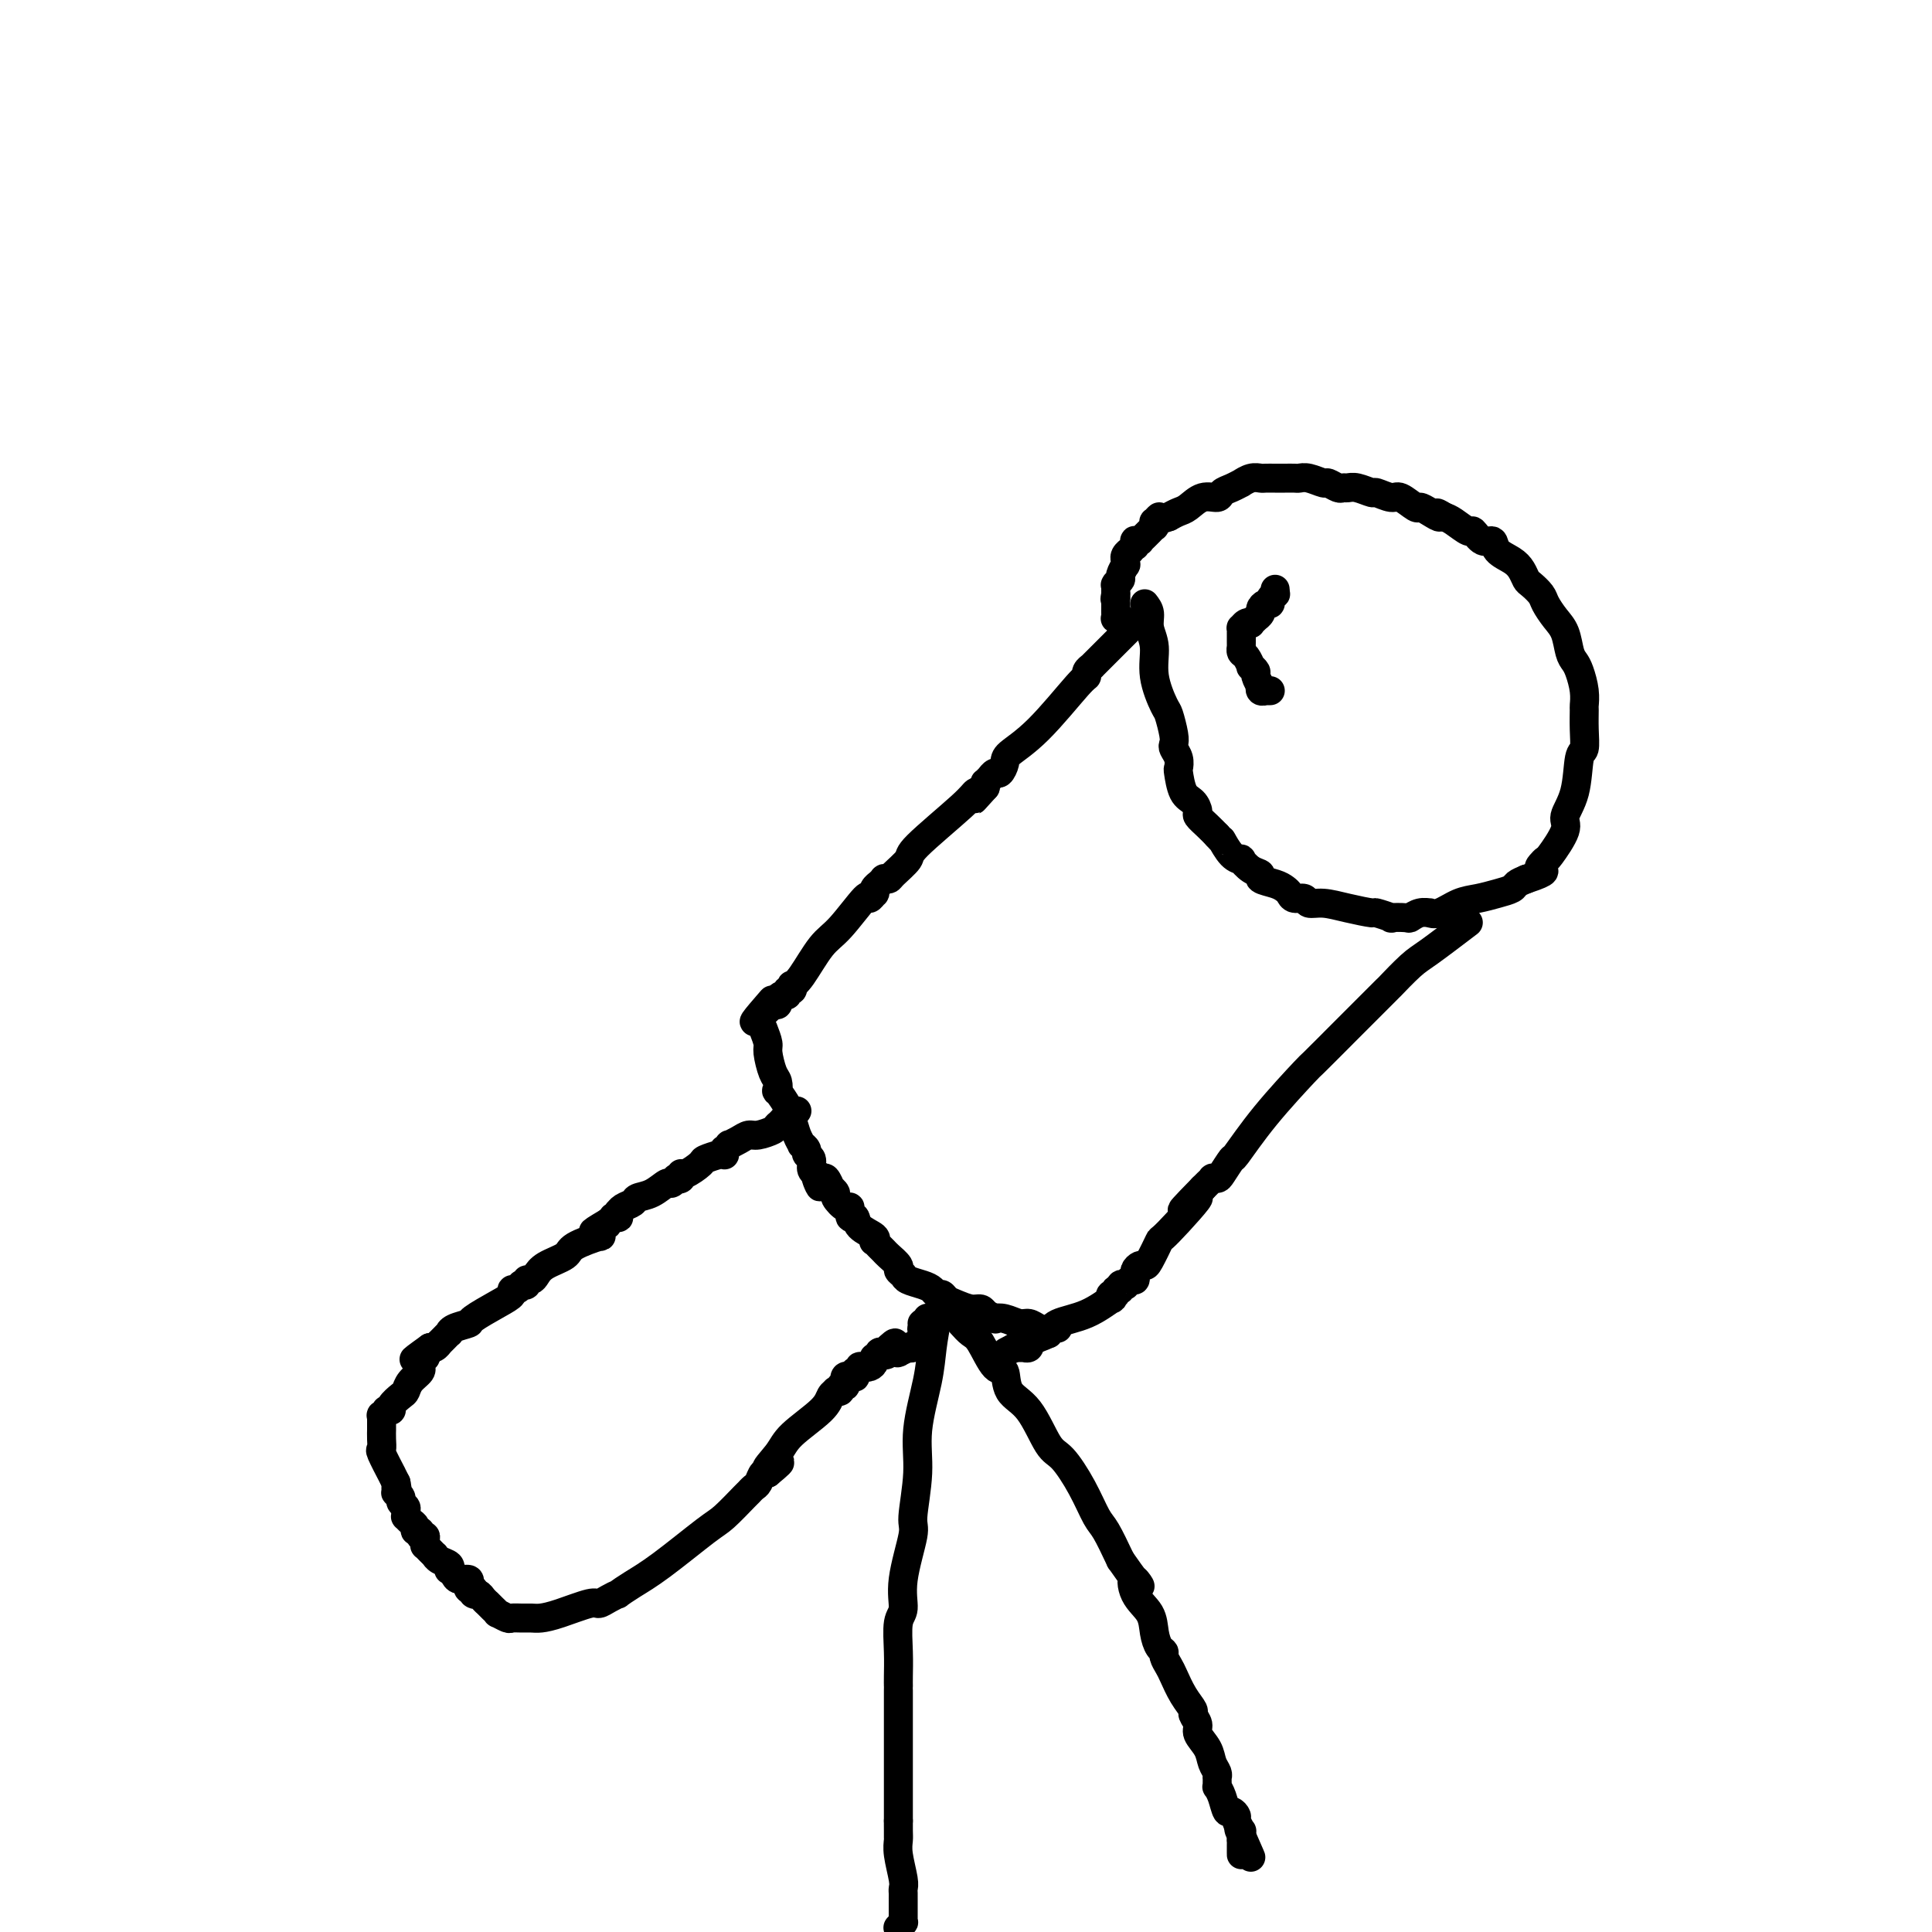 <svg viewBox='0 0 400 400' version='1.1' xmlns='http://www.w3.org/2000/svg' xmlns:xlink='http://www.w3.org/1999/xlink'><g fill='none' stroke='#000000' stroke-width='6' stroke-linecap='round' stroke-linejoin='round'><path d='M237,125c0.457,0.591 0.914,1.181 1,2c0.086,0.819 -0.198,1.866 0,3c0.198,1.134 0.880,2.356 1,4c0.120,1.644 -0.321,3.712 0,6c0.321,2.288 1.406,4.798 2,6c0.594,1.202 0.699,1.098 1,2c0.301,0.902 0.799,2.809 1,4c0.201,1.191 0.106,1.664 0,2c-0.106,0.336 -0.222,0.534 0,1c0.222,0.466 0.784,1.198 1,2c0.216,0.802 0.086,1.672 0,2c-0.086,0.328 -0.130,0.115 0,1c0.130,0.885 0.433,2.870 1,4c0.567,1.130 1.398,1.405 2,2c0.602,0.595 0.976,1.510 1,2c0.024,0.490 -0.301,0.555 0,1c0.301,0.445 1.229,1.270 2,2c0.771,0.730 1.386,1.365 2,2'/><path d='M252,173c1.222,1.455 0.778,0.593 1,1c0.222,0.407 1.111,2.084 2,3c0.889,0.916 1.777,1.072 2,1c0.223,-0.072 -0.218,-0.370 0,0c0.218,0.370 1.095,1.409 2,2c0.905,0.591 1.839,0.736 2,1c0.161,0.264 -0.453,0.649 0,1c0.453,0.351 1.971,0.667 3,1c1.029,0.333 1.570,0.682 2,1c0.430,0.318 0.750,0.606 1,1c0.250,0.394 0.431,0.893 1,1c0.569,0.107 1.526,-0.177 2,0c0.474,0.177 0.463,0.817 1,1c0.537,0.183 1.620,-0.091 3,0c1.380,0.091 3.057,0.546 5,1c1.943,0.454 4.153,0.906 5,1c0.847,0.094 0.331,-0.170 1,0c0.669,0.170 2.525,0.774 3,1c0.475,0.226 -0.429,0.075 0,0c0.429,-0.075 2.191,-0.073 3,0c0.809,0.073 0.666,0.218 1,0c0.334,-0.218 1.145,-0.797 2,-1c0.855,-0.203 1.754,-0.029 2,0c0.246,0.029 -0.160,-0.086 0,0c0.160,0.086 0.887,0.374 2,0c1.113,-0.374 2.612,-1.410 4,-2c1.388,-0.590 2.665,-0.736 4,-1c1.335,-0.264 2.729,-0.648 4,-1c1.271,-0.352 2.419,-0.672 3,-1c0.581,-0.328 0.595,-0.665 1,-1c0.405,-0.335 1.203,-0.667 2,-1'/><path d='M316,182c5.027,-1.647 3.593,-1.764 3,-2c-0.593,-0.236 -0.347,-0.589 0,-1c0.347,-0.411 0.793,-0.879 1,-1c0.207,-0.121 0.174,0.104 1,-1c0.826,-1.104 2.512,-3.536 3,-5c0.488,-1.464 -0.223,-1.959 0,-3c0.223,-1.041 1.380,-2.630 2,-5c0.620,-2.370 0.702,-5.523 1,-7c0.298,-1.477 0.813,-1.279 1,-2c0.187,-0.721 0.047,-2.360 0,-4c-0.047,-1.640 -0.001,-3.279 0,-4c0.001,-0.721 -0.041,-0.523 0,-1c0.041,-0.477 0.166,-1.629 0,-3c-0.166,-1.371 -0.625,-2.961 -1,-4c-0.375,-1.039 -0.668,-1.528 -1,-2c-0.332,-0.472 -0.704,-0.927 -1,-2c-0.296,-1.073 -0.517,-2.764 -1,-4c-0.483,-1.236 -1.229,-2.018 -2,-3c-0.771,-0.982 -1.568,-2.164 -2,-3c-0.432,-0.836 -0.499,-1.326 -1,-2c-0.501,-0.674 -1.437,-1.531 -2,-2c-0.563,-0.469 -0.752,-0.551 -1,-1c-0.248,-0.449 -0.555,-1.267 -1,-2c-0.445,-0.733 -1.026,-1.381 -2,-2c-0.974,-0.619 -2.339,-1.208 -3,-2c-0.661,-0.792 -0.618,-1.788 -1,-2c-0.382,-0.212 -1.191,0.360 -2,0c-0.809,-0.360 -1.619,-1.653 -2,-2c-0.381,-0.347 -0.333,0.253 -1,0c-0.667,-0.253 -2.048,-1.358 -3,-2c-0.952,-0.642 -1.476,-0.821 -2,-1'/><path d='M299,107c-2.612,-1.660 -1.141,-0.309 -1,0c0.141,0.309 -1.049,-0.424 -2,-1c-0.951,-0.576 -1.663,-0.996 -2,-1c-0.337,-0.004 -0.298,0.406 -1,0c-0.702,-0.406 -2.145,-1.629 -3,-2c-0.855,-0.371 -1.122,0.111 -2,0c-0.878,-0.111 -2.368,-0.815 -3,-1c-0.632,-0.185 -0.406,0.148 -1,0c-0.594,-0.148 -2.009,-0.776 -3,-1c-0.991,-0.224 -1.559,-0.045 -2,0c-0.441,0.045 -0.755,-0.044 -1,0c-0.245,0.044 -0.423,0.222 -1,0c-0.577,-0.222 -1.554,-0.844 -2,-1c-0.446,-0.156 -0.360,0.154 -1,0c-0.640,-0.154 -2.005,-0.773 -3,-1c-0.995,-0.227 -1.618,-0.061 -2,0c-0.382,0.061 -0.521,0.017 -1,0c-0.479,-0.017 -1.297,-0.006 -2,0c-0.703,0.006 -1.293,0.005 -2,0c-0.707,-0.005 -1.533,-0.016 -2,0c-0.467,0.016 -0.576,0.060 -1,0c-0.424,-0.060 -1.164,-0.224 -2,0c-0.836,0.224 -1.766,0.835 -2,1c-0.234,0.165 0.230,-0.115 0,0c-0.230,0.115 -1.153,0.626 -2,1c-0.847,0.374 -1.616,0.611 -2,1c-0.384,0.389 -0.382,0.930 -1,1c-0.618,0.070 -1.856,-0.332 -3,0c-1.144,0.332 -2.193,1.397 -3,2c-0.807,0.603 -1.374,0.744 -2,1c-0.626,0.256 -1.313,0.628 -2,1'/><path d='M242,107c-2.712,1.018 -1.994,0.061 -2,0c-0.006,-0.061 -0.738,0.772 -1,1c-0.262,0.228 -0.055,-0.150 0,0c0.055,0.150 -0.040,0.828 0,1c0.040,0.172 0.217,-0.160 0,0c-0.217,0.160 -0.828,0.813 -1,1c-0.172,0.187 0.094,-0.093 0,0c-0.094,0.093 -0.547,0.560 -1,1c-0.453,0.440 -0.906,0.854 -1,1c-0.094,0.146 0.172,0.024 0,0c-0.172,-0.024 -0.782,0.050 -1,0c-0.218,-0.050 -0.043,-0.224 0,0c0.043,0.224 -0.045,0.847 0,1c0.045,0.153 0.222,-0.166 0,0c-0.222,0.166 -0.844,0.815 -1,1c-0.156,0.185 0.154,-0.094 0,0c-0.154,0.094 -0.773,0.560 -1,1c-0.227,0.440 -0.061,0.854 0,1c0.061,0.146 0.017,0.023 0,0c-0.017,-0.023 -0.009,0.053 0,0c0.009,-0.053 0.017,-0.236 0,0c-0.017,0.236 -0.061,0.890 0,1c0.061,0.110 0.227,-0.324 0,0c-0.227,0.324 -0.845,1.406 -1,2c-0.155,0.594 0.155,0.699 0,1c-0.155,0.301 -0.774,0.798 -1,1c-0.226,0.202 -0.061,0.109 0,0c0.061,-0.109 0.016,-0.236 0,0c-0.016,0.236 -0.004,0.833 0,1c0.004,0.167 0.001,-0.095 0,0c-0.001,0.095 -0.001,0.548 0,1'/><path d='M231,123c-0.309,1.480 -0.083,1.182 0,1c0.083,-0.182 0.022,-0.246 0,0c-0.022,0.246 -0.006,0.802 0,1c0.006,0.198 0.002,0.038 0,0c-0.002,-0.038 -0.001,0.045 0,0c0.001,-0.045 0.000,-0.219 0,0c-0.000,0.219 -0.001,0.829 0,1c0.001,0.171 0.004,-0.098 0,0c-0.004,0.098 -0.016,0.561 0,1c0.016,0.439 0.061,0.853 0,1c-0.061,0.147 -0.228,0.025 0,0c0.228,-0.025 0.850,0.046 1,0c0.150,-0.046 -0.171,-0.208 0,0c0.171,0.208 0.834,0.788 1,1c0.166,0.212 -0.165,0.057 0,0c0.165,-0.057 0.828,-0.015 1,0c0.172,0.015 -0.146,0.004 0,0c0.146,-0.004 0.756,-0.001 1,0c0.244,0.001 0.122,0.001 0,0'/><path d='M235,129c-1.632,1.632 -3.264,3.264 -4,4c-0.736,0.736 -0.576,0.576 -1,1c-0.424,0.424 -1.433,1.433 -2,2c-0.567,0.567 -0.692,0.690 -1,1c-0.308,0.310 -0.800,0.805 -1,1c-0.200,0.195 -0.107,0.090 0,0c0.107,-0.090 0.229,-0.167 0,0c-0.229,0.167 -0.808,0.576 -1,1c-0.192,0.424 0.002,0.861 0,1c-0.002,0.139 -0.200,-0.022 -2,2c-1.800,2.022 -5.203,6.225 -8,9c-2.797,2.775 -4.988,4.121 -6,5c-1.012,0.879 -0.844,1.292 -1,2c-0.156,0.708 -0.634,1.710 -1,2c-0.366,0.290 -0.620,-0.133 -1,0c-0.380,0.133 -0.886,0.823 -1,1c-0.114,0.177 0.165,-0.159 0,0c-0.165,0.159 -0.775,0.812 -1,1c-0.225,0.188 -0.064,-0.089 0,0c0.064,0.089 0.032,0.545 0,1'/><path d='M204,163c-4.731,5.200 -1.060,1.201 0,0c1.060,-1.201 -0.491,0.396 -1,1c-0.509,0.604 0.024,0.215 0,0c-0.024,-0.215 -0.606,-0.258 -1,0c-0.394,0.258 -0.602,0.815 -3,3c-2.398,2.185 -6.986,5.997 -9,8c-2.014,2.003 -1.453,2.196 -2,3c-0.547,0.804 -2.203,2.219 -3,3c-0.797,0.781 -0.734,0.926 -1,1c-0.266,0.074 -0.860,0.075 -1,0c-0.140,-0.075 0.172,-0.226 0,0c-0.172,0.226 -0.830,0.830 -1,1c-0.170,0.170 0.147,-0.093 0,0c-0.147,0.093 -0.757,0.541 -1,1c-0.243,0.459 -0.119,0.928 0,1c0.119,0.072 0.234,-0.252 0,0c-0.234,0.252 -0.818,1.079 -1,1c-0.182,-0.079 0.039,-1.065 -1,0c-1.039,1.065 -3.336,4.179 -5,6c-1.664,1.821 -2.693,2.348 -4,4c-1.307,1.652 -2.890,4.427 -4,6c-1.110,1.573 -1.747,1.942 -2,2c-0.253,0.058 -0.123,-0.195 0,0c0.123,0.195 0.239,0.840 0,1c-0.239,0.160 -0.834,-0.164 -1,0c-0.166,0.164 0.095,0.814 0,1c-0.095,0.186 -0.548,-0.094 -1,0c-0.452,0.094 -0.905,0.561 -1,1c-0.095,0.439 0.167,0.849 0,1c-0.167,0.151 -0.762,0.043 -1,0c-0.238,-0.043 -0.119,-0.022 0,0'/><path d='M160,208c-7.036,6.964 -2.625,1.875 -1,0c1.625,-1.875 0.464,-0.536 0,0c-0.464,0.536 -0.232,0.268 0,0'/><path d='M158,213c0.445,1.151 0.890,2.303 1,3c0.110,0.697 -0.116,0.940 0,2c0.116,1.060 0.575,2.936 1,4c0.425,1.064 0.817,1.317 1,2c0.183,0.683 0.157,1.796 0,2c-0.157,0.204 -0.446,-0.500 0,0c0.446,0.500 1.626,2.205 2,3c0.374,0.795 -0.059,0.682 0,1c0.059,0.318 0.608,1.069 1,2c0.392,0.931 0.626,2.042 1,3c0.374,0.958 0.889,1.761 1,2c0.111,0.239 -0.181,-0.087 0,0c0.181,0.087 0.836,0.587 1,1c0.164,0.413 -0.162,0.740 0,1c0.162,0.260 0.813,0.455 1,1c0.187,0.545 -0.089,1.442 0,2c0.089,0.558 0.545,0.779 1,1'/><path d='M169,243c1.653,4.859 0.284,2.005 0,1c-0.284,-1.005 0.517,-0.161 1,0c0.483,0.161 0.650,-0.362 1,0c0.350,0.362 0.885,1.608 1,2c0.115,0.392 -0.189,-0.069 0,0c0.189,0.069 0.873,0.667 1,1c0.127,0.333 -0.302,0.399 0,1c0.302,0.601 1.336,1.736 2,2c0.664,0.264 0.960,-0.343 1,0c0.040,0.343 -0.175,1.637 0,2c0.175,0.363 0.740,-0.205 1,0c0.260,0.205 0.216,1.182 1,2c0.784,0.818 2.395,1.476 3,2c0.605,0.524 0.202,0.913 0,1c-0.202,0.087 -0.204,-0.128 0,0c0.204,0.128 0.614,0.597 1,1c0.386,0.403 0.748,0.738 1,1c0.252,0.262 0.394,0.451 1,1c0.606,0.549 1.674,1.456 2,2c0.326,0.544 -0.092,0.723 0,1c0.092,0.277 0.693,0.653 1,1c0.307,0.347 0.320,0.667 1,1c0.680,0.333 2.027,0.681 3,1c0.973,0.319 1.572,0.610 2,1c0.428,0.390 0.684,0.879 1,1c0.316,0.121 0.690,-0.126 1,0c0.310,0.126 0.555,0.625 1,1c0.445,0.375 1.088,0.626 2,1c0.912,0.374 2.092,0.870 3,1c0.908,0.130 1.545,-0.106 2,0c0.455,0.106 0.727,0.553 1,1'/><path d='M204,272c2.849,1.327 1.970,1.143 2,1c0.030,-0.143 0.968,-0.245 2,0c1.032,0.245 2.156,0.837 3,1c0.844,0.163 1.406,-0.104 2,0c0.594,0.104 1.221,0.578 2,1c0.779,0.422 1.712,0.793 2,1c0.288,0.207 -0.067,0.251 0,0c0.067,-0.251 0.557,-0.798 1,-1c0.443,-0.202 0.841,-0.058 1,0c0.159,0.058 0.080,0.029 0,0'/><path d='M304,191c-3.055,2.323 -6.110,4.646 -8,6c-1.890,1.354 -2.616,1.741 -4,3c-1.384,1.259 -3.426,3.392 -4,4c-0.574,0.608 0.319,-0.309 -1,1c-1.319,1.309 -4.851,4.842 -8,8c-3.149,3.158 -5.914,5.940 -7,7c-1.086,1.060 -0.494,0.400 -2,2c-1.506,1.600 -5.110,5.462 -8,9c-2.890,3.538 -5.066,6.752 -6,8c-0.934,1.248 -0.628,0.529 -1,1c-0.372,0.471 -1.424,2.130 -2,3c-0.576,0.870 -0.675,0.950 -1,1c-0.325,0.050 -0.874,0.069 -1,0c-0.126,-0.069 0.172,-0.225 0,0c-0.172,0.225 -0.816,0.830 -1,1c-0.184,0.170 0.090,-0.094 0,0c-0.090,0.094 -0.545,0.547 -1,1'/><path d='M249,246c-8.396,8.553 -1.885,2.436 -1,2c0.885,-0.436 -3.857,4.811 -6,7c-2.143,2.189 -1.688,1.321 -2,2c-0.312,0.679 -1.390,2.904 -2,4c-0.610,1.096 -0.752,1.063 -1,1c-0.248,-0.063 -0.602,-0.156 -1,0c-0.398,0.156 -0.841,0.563 -1,1c-0.159,0.437 -0.032,0.905 0,1c0.032,0.095 -0.029,-0.185 0,0c0.029,0.185 0.147,0.833 0,1c-0.147,0.167 -0.560,-0.147 -1,0c-0.440,0.147 -0.906,0.756 -1,1c-0.094,0.244 0.186,0.122 0,0c-0.186,-0.122 -0.838,-0.244 -1,0c-0.162,0.244 0.166,0.854 0,1c-0.166,0.146 -0.826,-0.174 -1,0c-0.174,0.174 0.136,0.841 0,1c-0.136,0.159 -0.719,-0.190 -1,0c-0.281,0.190 -0.260,0.919 0,1c0.260,0.081 0.758,-0.487 0,0c-0.758,0.487 -2.771,2.029 -5,3c-2.229,0.971 -4.675,1.369 -6,2c-1.325,0.631 -1.531,1.493 -2,2c-0.469,0.507 -1.201,0.658 -2,1c-0.799,0.342 -1.663,0.876 -2,1c-0.337,0.124 -0.146,-0.163 0,0c0.146,0.163 0.246,0.776 0,1c-0.246,0.224 -0.839,0.060 -1,0c-0.161,-0.060 0.111,-0.016 0,0c-0.111,0.016 -0.603,0.005 -1,0c-0.397,-0.005 -0.698,-0.002 -1,0'/><path d='M210,279c-3.267,1.711 -0.933,0.489 0,0c0.933,-0.489 0.467,-0.244 0,0'/><path d='M165,230c-0.332,0.445 -0.663,0.890 -1,1c-0.337,0.110 -0.678,-0.115 -1,0c-0.322,0.115 -0.625,0.569 -1,1c-0.375,0.431 -0.821,0.837 -1,1c-0.179,0.163 -0.089,0.081 0,0'/><path d='M161,233c-0.689,0.627 -0.413,0.694 -1,1c-0.587,0.306 -2.037,0.851 -3,1c-0.963,0.149 -1.439,-0.100 -2,0c-0.561,0.100 -1.208,0.548 -2,1c-0.792,0.452 -1.729,0.910 -2,1c-0.271,0.090 0.124,-0.186 0,0c-0.124,0.186 -0.766,0.833 -1,1c-0.234,0.167 -0.060,-0.148 0,0c0.060,0.148 0.005,0.759 0,1c-0.005,0.241 0.041,0.111 0,0c-0.041,-0.111 -0.169,-0.202 -1,0c-0.831,0.202 -2.365,0.699 -3,1c-0.635,0.301 -0.370,0.407 -1,1c-0.630,0.593 -2.154,1.675 -3,2c-0.846,0.325 -1.015,-0.105 -1,0c0.015,0.105 0.213,0.744 0,1c-0.213,0.256 -0.836,0.128 -1,0c-0.164,-0.128 0.131,-0.256 0,0c-0.131,0.256 -0.688,0.895 -1,1c-0.312,0.105 -0.377,-0.323 -1,0c-0.623,0.323 -1.803,1.397 -3,2c-1.197,0.603 -2.412,0.735 -3,1c-0.588,0.265 -0.550,0.663 -1,1c-0.450,0.337 -1.387,0.612 -2,1c-0.613,0.388 -0.900,0.889 -1,1c-0.100,0.111 -0.012,-0.167 0,0c0.012,0.167 -0.052,0.780 0,1c0.052,0.220 0.220,0.049 0,0c-0.220,-0.049 -0.828,0.025 -1,0c-0.172,-0.025 0.094,-0.150 0,0c-0.094,0.150 -0.547,0.575 -1,1'/><path d='M126,253c-5.658,3.338 -2.302,1.683 -1,1c1.302,-0.683 0.550,-0.395 0,0c-0.550,0.395 -0.897,0.896 -1,1c-0.103,0.104 0.039,-0.191 0,0c-0.039,0.191 -0.258,0.866 0,1c0.258,0.134 0.994,-0.273 0,0c-0.994,0.273 -3.719,1.226 -5,2c-1.281,0.774 -1.118,1.369 -2,2c-0.882,0.631 -2.810,1.297 -4,2c-1.190,0.703 -1.643,1.443 -2,2c-0.357,0.557 -0.617,0.933 -1,1c-0.383,0.067 -0.890,-0.174 -1,0c-0.110,0.174 0.177,0.764 0,1c-0.177,0.236 -0.816,0.118 -1,0c-0.184,-0.118 0.088,-0.237 0,0c-0.088,0.237 -0.536,0.831 -1,1c-0.464,0.169 -0.945,-0.085 -1,0c-0.055,0.085 0.315,0.509 0,1c-0.315,0.491 -1.314,1.050 -3,2c-1.686,0.950 -4.058,2.292 -5,3c-0.942,0.708 -0.453,0.782 -1,1c-0.547,0.218 -2.132,0.579 -3,1c-0.868,0.421 -1.021,0.901 -1,1c0.021,0.099 0.217,-0.185 0,0c-0.217,0.185 -0.845,0.838 -1,1c-0.155,0.162 0.165,-0.167 0,0c-0.165,0.167 -0.815,0.829 -1,1c-0.185,0.171 0.095,-0.150 0,0c-0.095,0.150 -0.564,0.771 -1,1c-0.436,0.229 -0.839,0.065 -1,0c-0.161,-0.065 -0.081,-0.033 0,0'/><path d='M89,279c-5.952,4.266 -2.331,1.930 -1,1c1.331,-0.930 0.371,-0.456 0,0c-0.371,0.456 -0.152,0.893 0,1c0.152,0.107 0.237,-0.115 0,0c-0.237,0.115 -0.796,0.566 -1,1c-0.204,0.434 -0.053,0.851 0,1c0.053,0.149 0.008,0.032 0,0c-0.008,-0.032 0.023,0.023 0,0c-0.023,-0.023 -0.099,-0.123 0,0c0.099,0.123 0.372,0.470 0,1c-0.372,0.530 -1.391,1.242 -2,2c-0.609,0.758 -0.808,1.562 -1,2c-0.192,0.438 -0.376,0.508 -1,1c-0.624,0.492 -1.688,1.404 -2,2c-0.312,0.596 0.127,0.877 0,1c-0.127,0.123 -0.819,0.090 -1,0c-0.181,-0.090 0.148,-0.235 0,0c-0.148,0.235 -0.772,0.852 -1,1c-0.228,0.148 -0.061,-0.172 0,0c0.061,0.172 0.016,0.835 0,1c-0.016,0.165 -0.004,-0.167 0,0c0.004,0.167 0.001,0.835 0,1c-0.001,0.165 0.000,-0.172 0,0c-0.000,0.172 -0.002,0.855 0,1c0.002,0.145 0.008,-0.247 0,0c-0.008,0.247 -0.031,1.133 0,2c0.031,0.867 0.116,1.716 0,2c-0.116,0.284 -0.433,0.004 0,1c0.433,0.996 1.617,3.268 2,4c0.383,0.732 -0.033,-0.077 0,0c0.033,0.077 0.517,1.038 1,2'/><path d='M82,307c0.459,2.328 0.108,1.149 0,1c-0.108,-0.149 0.027,0.734 0,1c-0.027,0.266 -0.218,-0.084 0,0c0.218,0.084 0.843,0.601 1,1c0.157,0.399 -0.155,0.681 0,1c0.155,0.319 0.776,0.677 1,1c0.224,0.323 0.050,0.611 0,1c-0.050,0.389 0.024,0.879 0,1c-0.024,0.121 -0.146,-0.126 0,0c0.146,0.126 0.560,0.626 1,1c0.440,0.374 0.906,0.621 1,1c0.094,0.379 -0.185,0.889 0,1c0.185,0.111 0.834,-0.176 1,0c0.166,0.176 -0.153,0.817 0,1c0.153,0.183 0.776,-0.092 1,0c0.224,0.092 0.050,0.550 0,1c-0.050,0.450 0.025,0.890 0,1c-0.025,0.110 -0.148,-0.111 0,0c0.148,0.111 0.569,0.554 1,1c0.431,0.446 0.872,0.894 1,1c0.128,0.106 -0.058,-0.130 0,0c0.058,0.130 0.358,0.626 1,1c0.642,0.374 1.624,0.626 2,1c0.376,0.374 0.147,0.870 0,1c-0.147,0.130 -0.211,-0.106 0,0c0.211,0.106 0.697,0.554 1,1c0.303,0.446 0.424,0.890 1,1c0.576,0.110 1.608,-0.115 2,0c0.392,0.115 0.144,0.569 0,1c-0.144,0.431 -0.184,0.837 0,1c0.184,0.163 0.592,0.081 1,0'/><path d='M98,329c1.343,1.476 0.201,1.165 0,1c-0.201,-0.165 0.539,-0.184 1,0c0.461,0.184 0.644,0.570 1,1c0.356,0.430 0.884,0.904 1,1c0.116,0.096 -0.181,-0.185 0,0c0.181,0.185 0.840,0.838 1,1c0.160,0.162 -0.179,-0.167 0,0c0.179,0.167 0.877,0.829 1,1c0.123,0.171 -0.329,-0.151 0,0c0.329,0.151 1.438,0.773 2,1c0.562,0.227 0.577,0.059 1,0c0.423,-0.059 1.255,-0.010 2,0c0.745,0.010 1.403,-0.021 2,0c0.597,0.021 1.132,0.094 2,0c0.868,-0.094 2.069,-0.355 4,-1c1.931,-0.645 4.592,-1.674 6,-2c1.408,-0.326 1.562,0.051 2,0c0.438,-0.051 1.161,-0.530 2,-1c0.839,-0.470 1.793,-0.931 2,-1c0.207,-0.069 -0.333,0.255 0,0c0.333,-0.255 1.539,-1.088 3,-2c1.461,-0.912 3.175,-1.904 6,-4c2.825,-2.096 6.760,-5.297 9,-7c2.240,-1.703 2.785,-1.908 4,-3c1.215,-1.092 3.099,-3.071 4,-4c0.901,-0.929 0.820,-0.809 1,-1c0.180,-0.191 0.623,-0.692 1,-1c0.377,-0.308 0.689,-0.423 1,-1c0.311,-0.577 0.622,-1.617 1,-2c0.378,-0.383 0.822,-0.109 1,0c0.178,0.109 0.089,0.055 0,0'/><path d='M159,305c5.008,-4.113 1.029,-1.396 0,-1c-1.029,0.396 0.891,-1.530 2,-3c1.109,-1.470 1.406,-2.485 3,-4c1.594,-1.515 4.484,-3.529 6,-5c1.516,-1.471 1.659,-2.398 2,-3c0.341,-0.602 0.880,-0.878 1,-1c0.120,-0.122 -0.178,-0.089 0,0c0.178,0.089 0.833,0.235 1,0c0.167,-0.235 -0.152,-0.851 0,-1c0.152,-0.149 0.777,0.170 1,0c0.223,-0.170 0.046,-0.830 0,-1c-0.046,-0.170 0.039,0.151 0,0c-0.039,-0.151 -0.203,-0.773 0,-1c0.203,-0.227 0.772,-0.060 1,0c0.228,0.060 0.114,0.012 0,0c-0.114,-0.012 -0.228,0.012 0,0c0.228,-0.012 0.797,-0.060 1,0c0.203,0.060 0.039,0.226 0,0c-0.039,-0.226 0.046,-0.845 0,-1c-0.046,-0.155 -0.223,0.154 0,0c0.223,-0.154 0.847,-0.773 1,-1c0.153,-0.227 -0.165,-0.064 0,0c0.165,0.064 0.814,0.027 1,0c0.186,-0.027 -0.090,-0.045 0,0c0.090,0.045 0.545,0.152 1,0c0.455,-0.152 0.910,-0.563 1,-1c0.090,-0.437 -0.186,-0.902 0,-1c0.186,-0.098 0.833,0.170 1,0c0.167,-0.170 -0.147,-0.776 0,-1c0.147,-0.224 0.756,-0.064 1,0c0.244,0.064 0.122,0.032 0,0'/><path d='M183,280c3.957,-3.868 1.849,-1.036 1,0c-0.849,1.036 -0.438,0.278 0,0c0.438,-0.278 0.902,-0.075 1,0c0.098,0.075 -0.172,0.021 0,0c0.172,-0.021 0.786,-0.009 1,0c0.214,0.009 0.028,0.016 0,0c-0.028,-0.016 0.100,-0.056 0,0c-0.100,0.056 -0.429,0.207 0,0c0.429,-0.207 1.618,-0.774 2,-1c0.382,-0.226 -0.041,-0.113 0,0c0.041,0.113 0.546,0.226 1,0c0.454,-0.226 0.858,-0.792 1,-1c0.142,-0.208 0.024,-0.060 0,0c-0.024,0.060 0.046,0.030 0,0c-0.046,-0.030 -0.209,-0.060 0,0c0.209,0.060 0.788,0.208 1,0c0.212,-0.208 0.057,-0.774 0,-1c-0.057,-0.226 -0.015,-0.113 0,0c0.015,0.113 0.004,0.226 0,0c-0.004,-0.226 -0.001,-0.792 0,-1c0.001,-0.208 0.000,-0.060 0,0c-0.000,0.060 -0.000,0.030 0,0'/><path d='M191,276c1.237,-0.862 0.331,-1.016 0,-1c-0.331,0.016 -0.085,0.201 0,0c0.085,-0.201 0.009,-0.790 0,-1c-0.009,-0.210 0.051,-0.042 0,0c-0.051,0.042 -0.211,-0.041 0,0c0.211,0.041 0.792,0.207 1,0c0.208,-0.207 0.042,-0.788 0,-1c-0.042,-0.212 0.040,-0.057 0,0c-0.040,0.057 -0.203,0.015 0,0c0.203,-0.015 0.772,-0.004 1,0c0.228,0.004 0.114,0.001 0,0c-0.114,-0.001 -0.227,-0.000 0,0c0.227,0.000 0.793,0.000 1,0c0.207,-0.000 0.056,-0.000 0,0c-0.056,0.000 -0.016,0.000 0,0c0.016,-0.000 0.008,-0.000 0,0'/><path d='M194,273c-0.373,1.992 -0.745,3.984 -1,6c-0.255,2.016 -0.392,4.057 -1,7c-0.608,2.943 -1.687,6.789 -2,10c-0.313,3.211 0.142,5.788 0,9c-0.142,3.212 -0.879,7.060 -1,9c-0.121,1.940 0.374,1.974 0,4c-0.374,2.026 -1.617,6.044 -2,9c-0.383,2.956 0.093,4.848 0,6c-0.093,1.152 -0.757,1.562 -1,3c-0.243,1.438 -0.065,3.903 0,6c0.065,2.097 0.017,3.825 0,5c-0.017,1.175 -0.005,1.796 0,2c0.005,0.204 0.001,-0.010 0,0c-0.001,0.010 -0.000,0.243 0,1c0.000,0.757 0.000,2.039 0,3c-0.000,0.961 -0.000,1.600 0,3c0.000,1.400 0.000,3.562 0,5c-0.000,1.438 -0.000,2.153 0,3c0.000,0.847 0.000,1.825 0,3c-0.000,1.175 -0.000,2.547 0,4c0.000,1.453 0.000,2.987 0,4c-0.000,1.013 -0.000,1.507 0,2'/><path d='M186,377c0.001,6.533 0.004,2.366 0,1c-0.004,-1.366 -0.015,0.068 0,1c0.015,0.932 0.057,1.363 0,2c-0.057,0.637 -0.211,1.481 0,3c0.211,1.519 0.789,3.712 1,5c0.211,1.288 0.057,1.670 0,2c-0.057,0.330 -0.015,0.609 0,1c0.015,0.391 0.004,0.893 0,1c-0.004,0.107 -0.001,-0.182 0,0c0.001,0.182 0.000,0.836 0,1c-0.000,0.164 -0.000,-0.163 0,0c0.000,0.163 0.000,0.814 0,1c-0.000,0.186 -0.000,-0.093 0,0c0.000,0.093 0.000,0.560 0,1c-0.000,0.440 -0.000,0.854 0,1c0.000,0.146 0.001,0.024 0,0c-0.001,-0.024 -0.004,0.050 0,0c0.004,-0.050 0.015,-0.224 0,0c-0.015,0.224 -0.057,0.844 0,1c0.057,0.156 0.211,-0.154 0,0c-0.211,0.154 -0.788,0.772 -1,1c-0.212,0.228 -0.061,0.065 0,0c0.061,-0.065 0.030,-0.033 0,0'/><path d='M199,274c0.694,0.770 1.388,1.540 2,2c0.612,0.460 1.142,0.611 2,2c0.858,1.389 2.043,4.015 3,5c0.957,0.985 1.686,0.330 2,1c0.314,0.670 0.212,2.666 1,4c0.788,1.334 2.466,2.007 4,4c1.534,1.993 2.924,5.308 4,7c1.076,1.692 1.838,1.763 3,3c1.162,1.237 2.724,3.641 4,6c1.276,2.359 2.267,4.674 3,6c0.733,1.326 1.210,1.665 2,3c0.790,1.335 1.895,3.668 3,6'/><path d='M232,323c5.830,8.355 3.905,4.743 3,4c-0.905,-0.743 -0.788,1.384 0,3c0.788,1.616 2.249,2.722 3,4c0.751,1.278 0.793,2.727 1,4c0.207,1.273 0.580,2.370 1,3c0.420,0.630 0.889,0.794 1,1c0.111,0.206 -0.134,0.454 0,1c0.134,0.546 0.648,1.388 1,2c0.352,0.612 0.544,0.993 1,2c0.456,1.007 1.178,2.639 2,4c0.822,1.361 1.744,2.450 2,3c0.256,0.550 -0.153,0.559 0,1c0.153,0.441 0.868,1.312 1,2c0.132,0.688 -0.318,1.194 0,2c0.318,0.806 1.406,1.914 2,3c0.594,1.086 0.695,2.150 1,3c0.305,0.850 0.814,1.486 1,2c0.186,0.514 0.049,0.907 0,1c-0.049,0.093 -0.010,-0.114 0,0c0.010,0.114 -0.008,0.550 0,1c0.008,0.450 0.043,0.915 0,1c-0.043,0.085 -0.165,-0.208 0,0c0.165,0.208 0.618,0.919 1,2c0.382,1.081 0.695,2.532 1,3c0.305,0.468 0.604,-0.047 1,0c0.396,0.047 0.891,0.657 1,1c0.109,0.343 -0.167,0.418 0,1c0.167,0.582 0.777,1.672 1,2c0.223,0.328 0.060,-0.104 0,0c-0.060,0.104 -0.017,0.744 0,1c0.017,0.256 0.009,0.128 0,0'/><path d='M257,380c3.868,8.835 1.036,2.423 0,0c-1.036,-2.423 -0.278,-0.855 0,0c0.278,0.855 0.074,0.998 0,1c-0.074,0.002 -0.020,-0.138 0,0c0.020,0.138 0.005,0.555 0,1c-0.005,0.445 -0.001,0.918 0,1c0.001,0.082 0.000,-0.225 0,0c-0.000,0.225 -0.000,0.984 0,1c0.000,0.016 0.000,-0.710 0,-1c-0.000,-0.290 -0.000,-0.145 0,0'/><path d='M264,122c0.000,0.000 0.000,1.000 0,1'/><path d='M264,123c0.064,0.111 0.223,-0.111 0,0c-0.223,0.111 -0.829,0.554 -1,1c-0.171,0.446 0.094,0.894 0,1c-0.094,0.106 -0.546,-0.130 -1,0c-0.454,0.130 -0.910,0.627 -1,1c-0.090,0.373 0.187,0.622 0,1c-0.187,0.378 -0.837,0.885 -1,1c-0.163,0.115 0.163,-0.161 0,0c-0.163,0.161 -0.814,0.760 -1,1c-0.186,0.240 0.094,0.121 0,0c-0.094,-0.121 -0.561,-0.243 -1,0c-0.439,0.243 -0.850,0.853 -1,1c-0.150,0.147 -0.040,-0.168 0,0c0.040,0.168 0.011,0.820 0,1c-0.011,0.180 -0.003,-0.110 0,0c0.003,0.110 -0.000,0.621 0,1c0.000,0.379 0.003,0.625 0,1c-0.003,0.375 -0.011,0.879 0,1c0.011,0.121 0.040,-0.140 0,0c-0.040,0.140 -0.150,0.682 0,1c0.150,0.318 0.561,0.413 1,1c0.439,0.587 0.906,1.668 1,2c0.094,0.332 -0.185,-0.084 0,0c0.185,0.084 0.833,0.667 1,1c0.167,0.333 -0.147,0.415 0,1c0.147,0.585 0.757,1.673 1,2c0.243,0.327 0.120,-0.109 0,0c-0.120,0.109 -0.238,0.761 0,1c0.238,0.239 0.833,0.064 1,0c0.167,-0.064 -0.095,-0.018 0,0c0.095,0.018 0.548,0.009 1,0'/></g>
</svg>